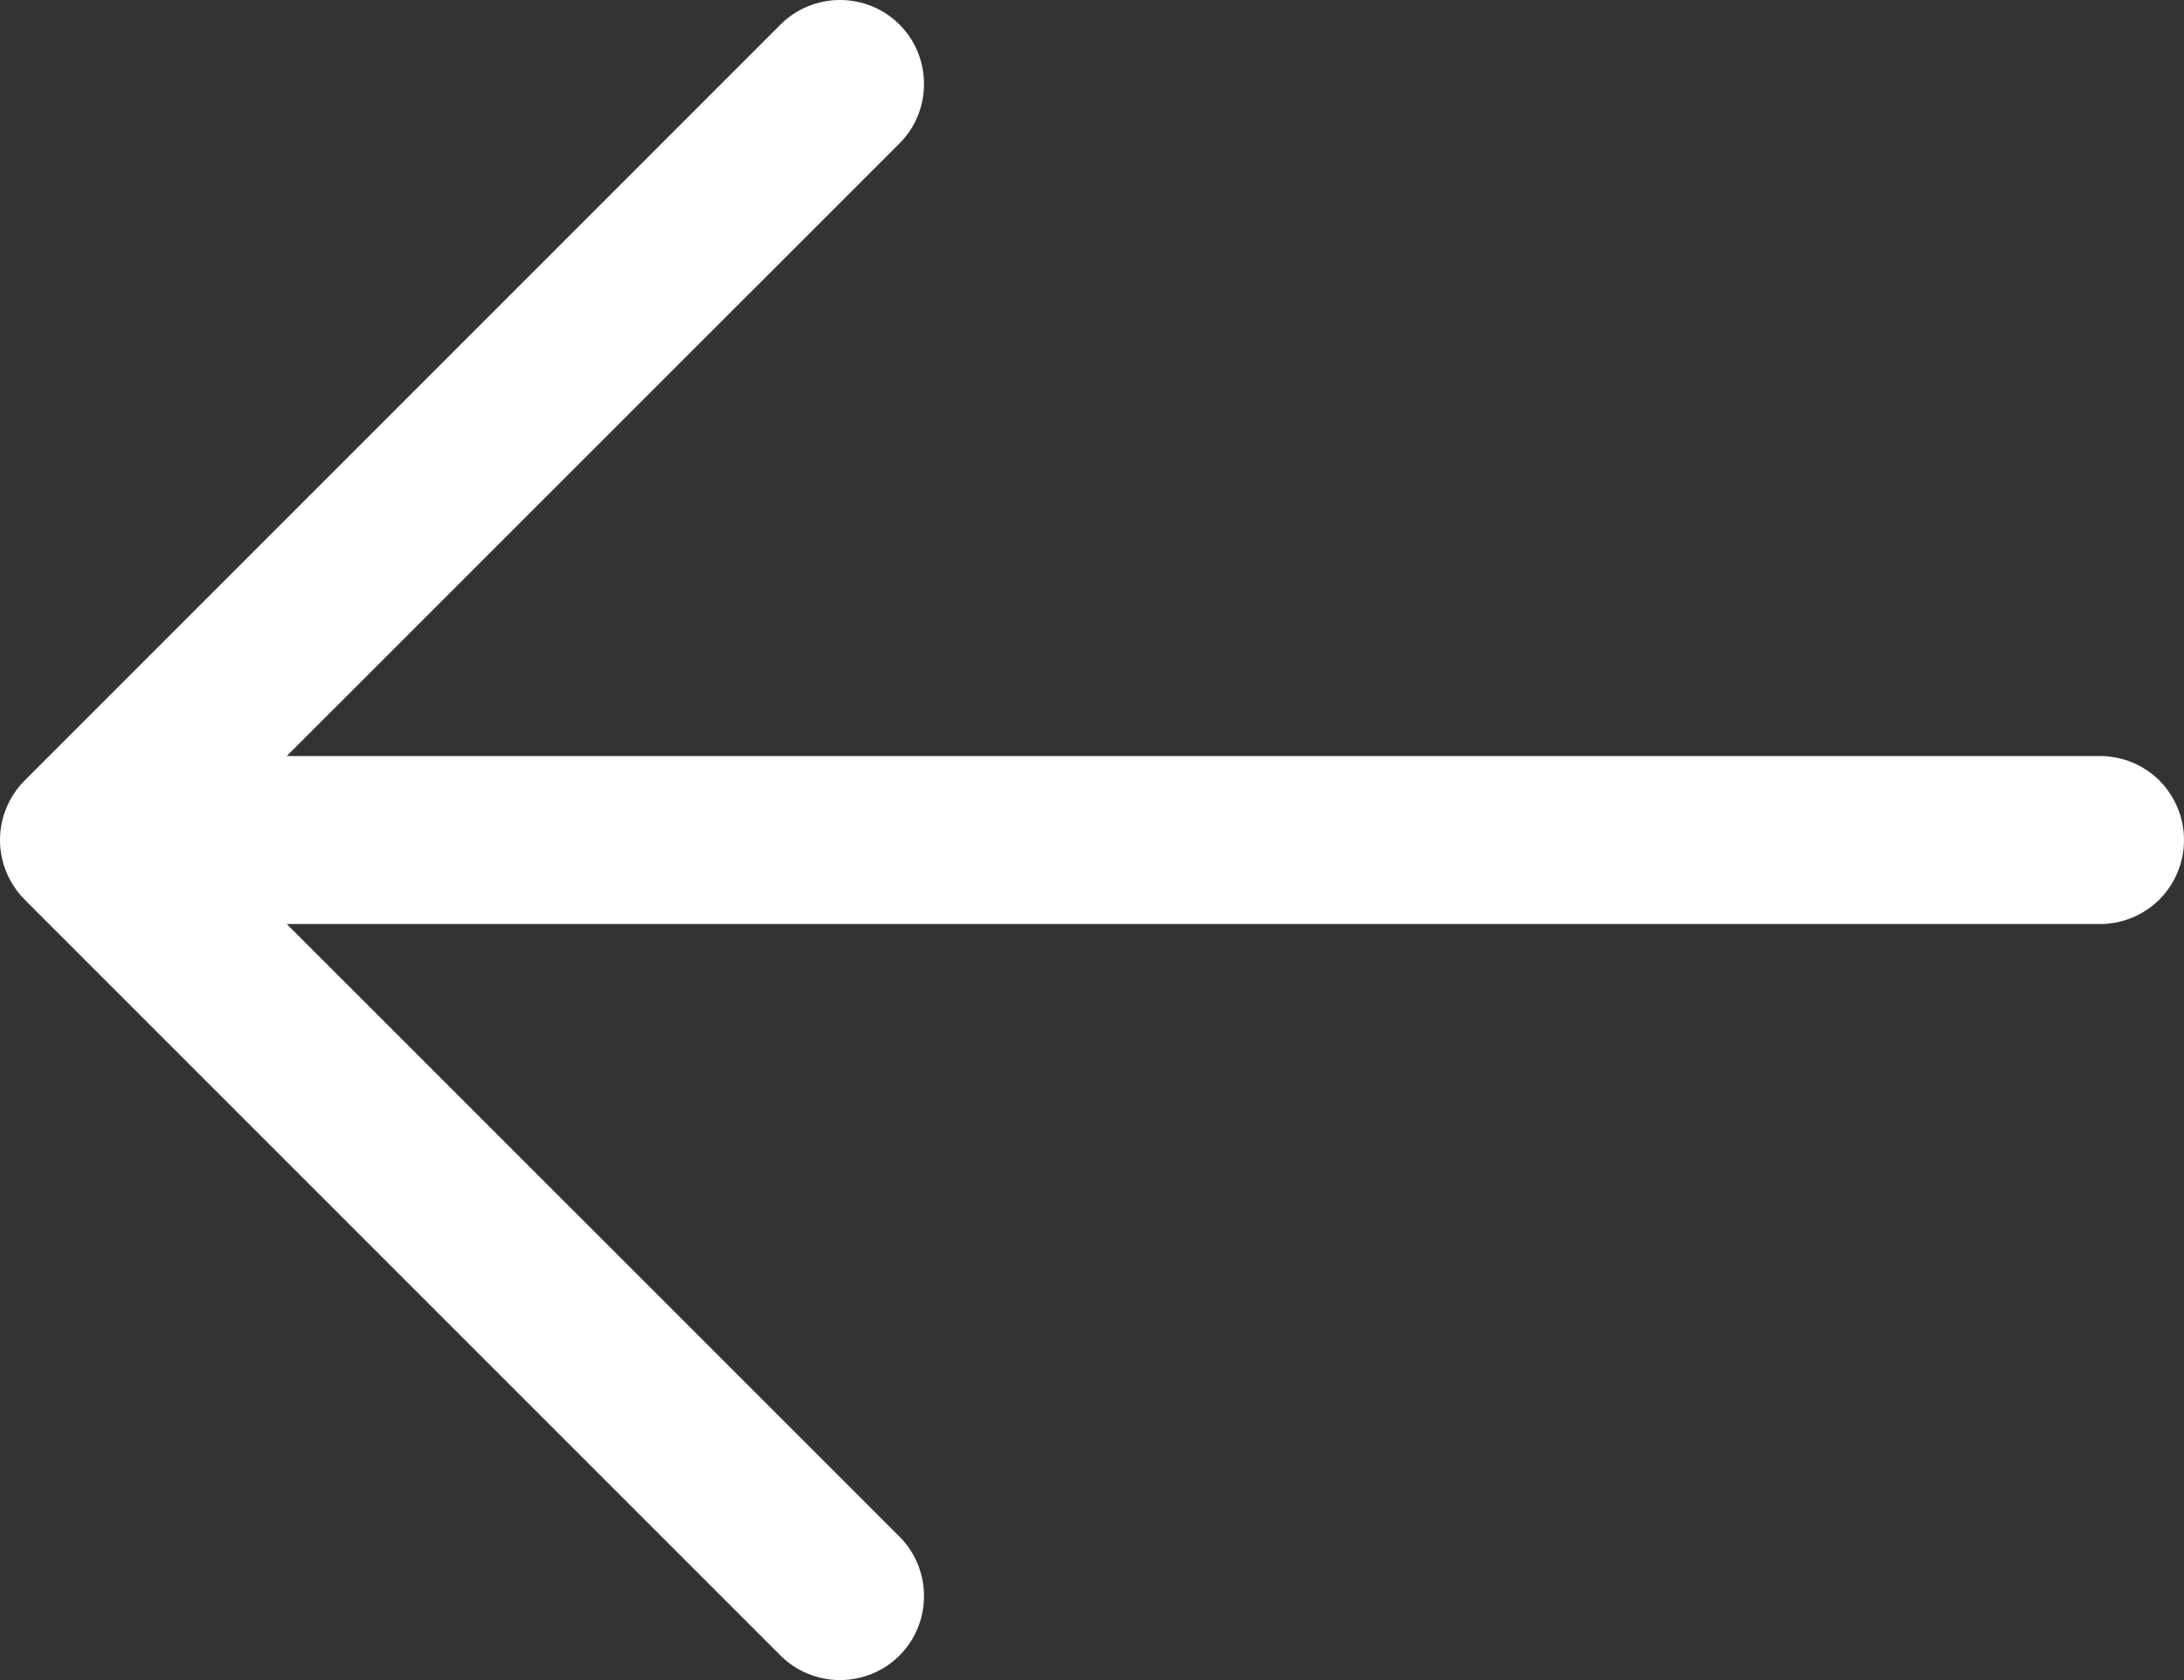 <svg width="13" height="10" viewBox="0 0 13 10" fill="none" xmlns="http://www.w3.org/2000/svg">
<rect x="0" y="0" width="13" height="10" fill="#333333" stroke="none"/>
<path d="M0.146 5.354L4.646 9.854C4.74 9.948 4.867 10 5 10C5.133 10 5.26 9.948 5.354 9.854C5.448 9.76 5.5 9.633 5.5 9.5C5.5 9.367 5.448 9.24 5.354 9.146L1.707 5.5H12.5C12.633 5.5 12.76 5.447 12.854 5.354C12.947 5.26 13 5.133 13 5C13 4.867 12.947 4.74 12.854 4.646C12.76 4.553 12.633 4.5 12.5 4.5H1.707L5.354 0.854C5.448 0.76 5.5 0.633 5.5 0.5C5.5 0.367 5.448 0.24 5.354 0.146C5.26 0.052 5.133 -0 5 -0C4.867 -0 4.74 0.052 4.646 0.146L0.146 4.646C0.1 4.693 0.063 4.748 0.038 4.809C0.013 4.869 -0 4.934 -0 5C-0 5.066 0.013 5.131 0.038 5.191C0.063 5.252 0.1 5.307 0.146 5.354Z" fill="white"/>
</svg>
